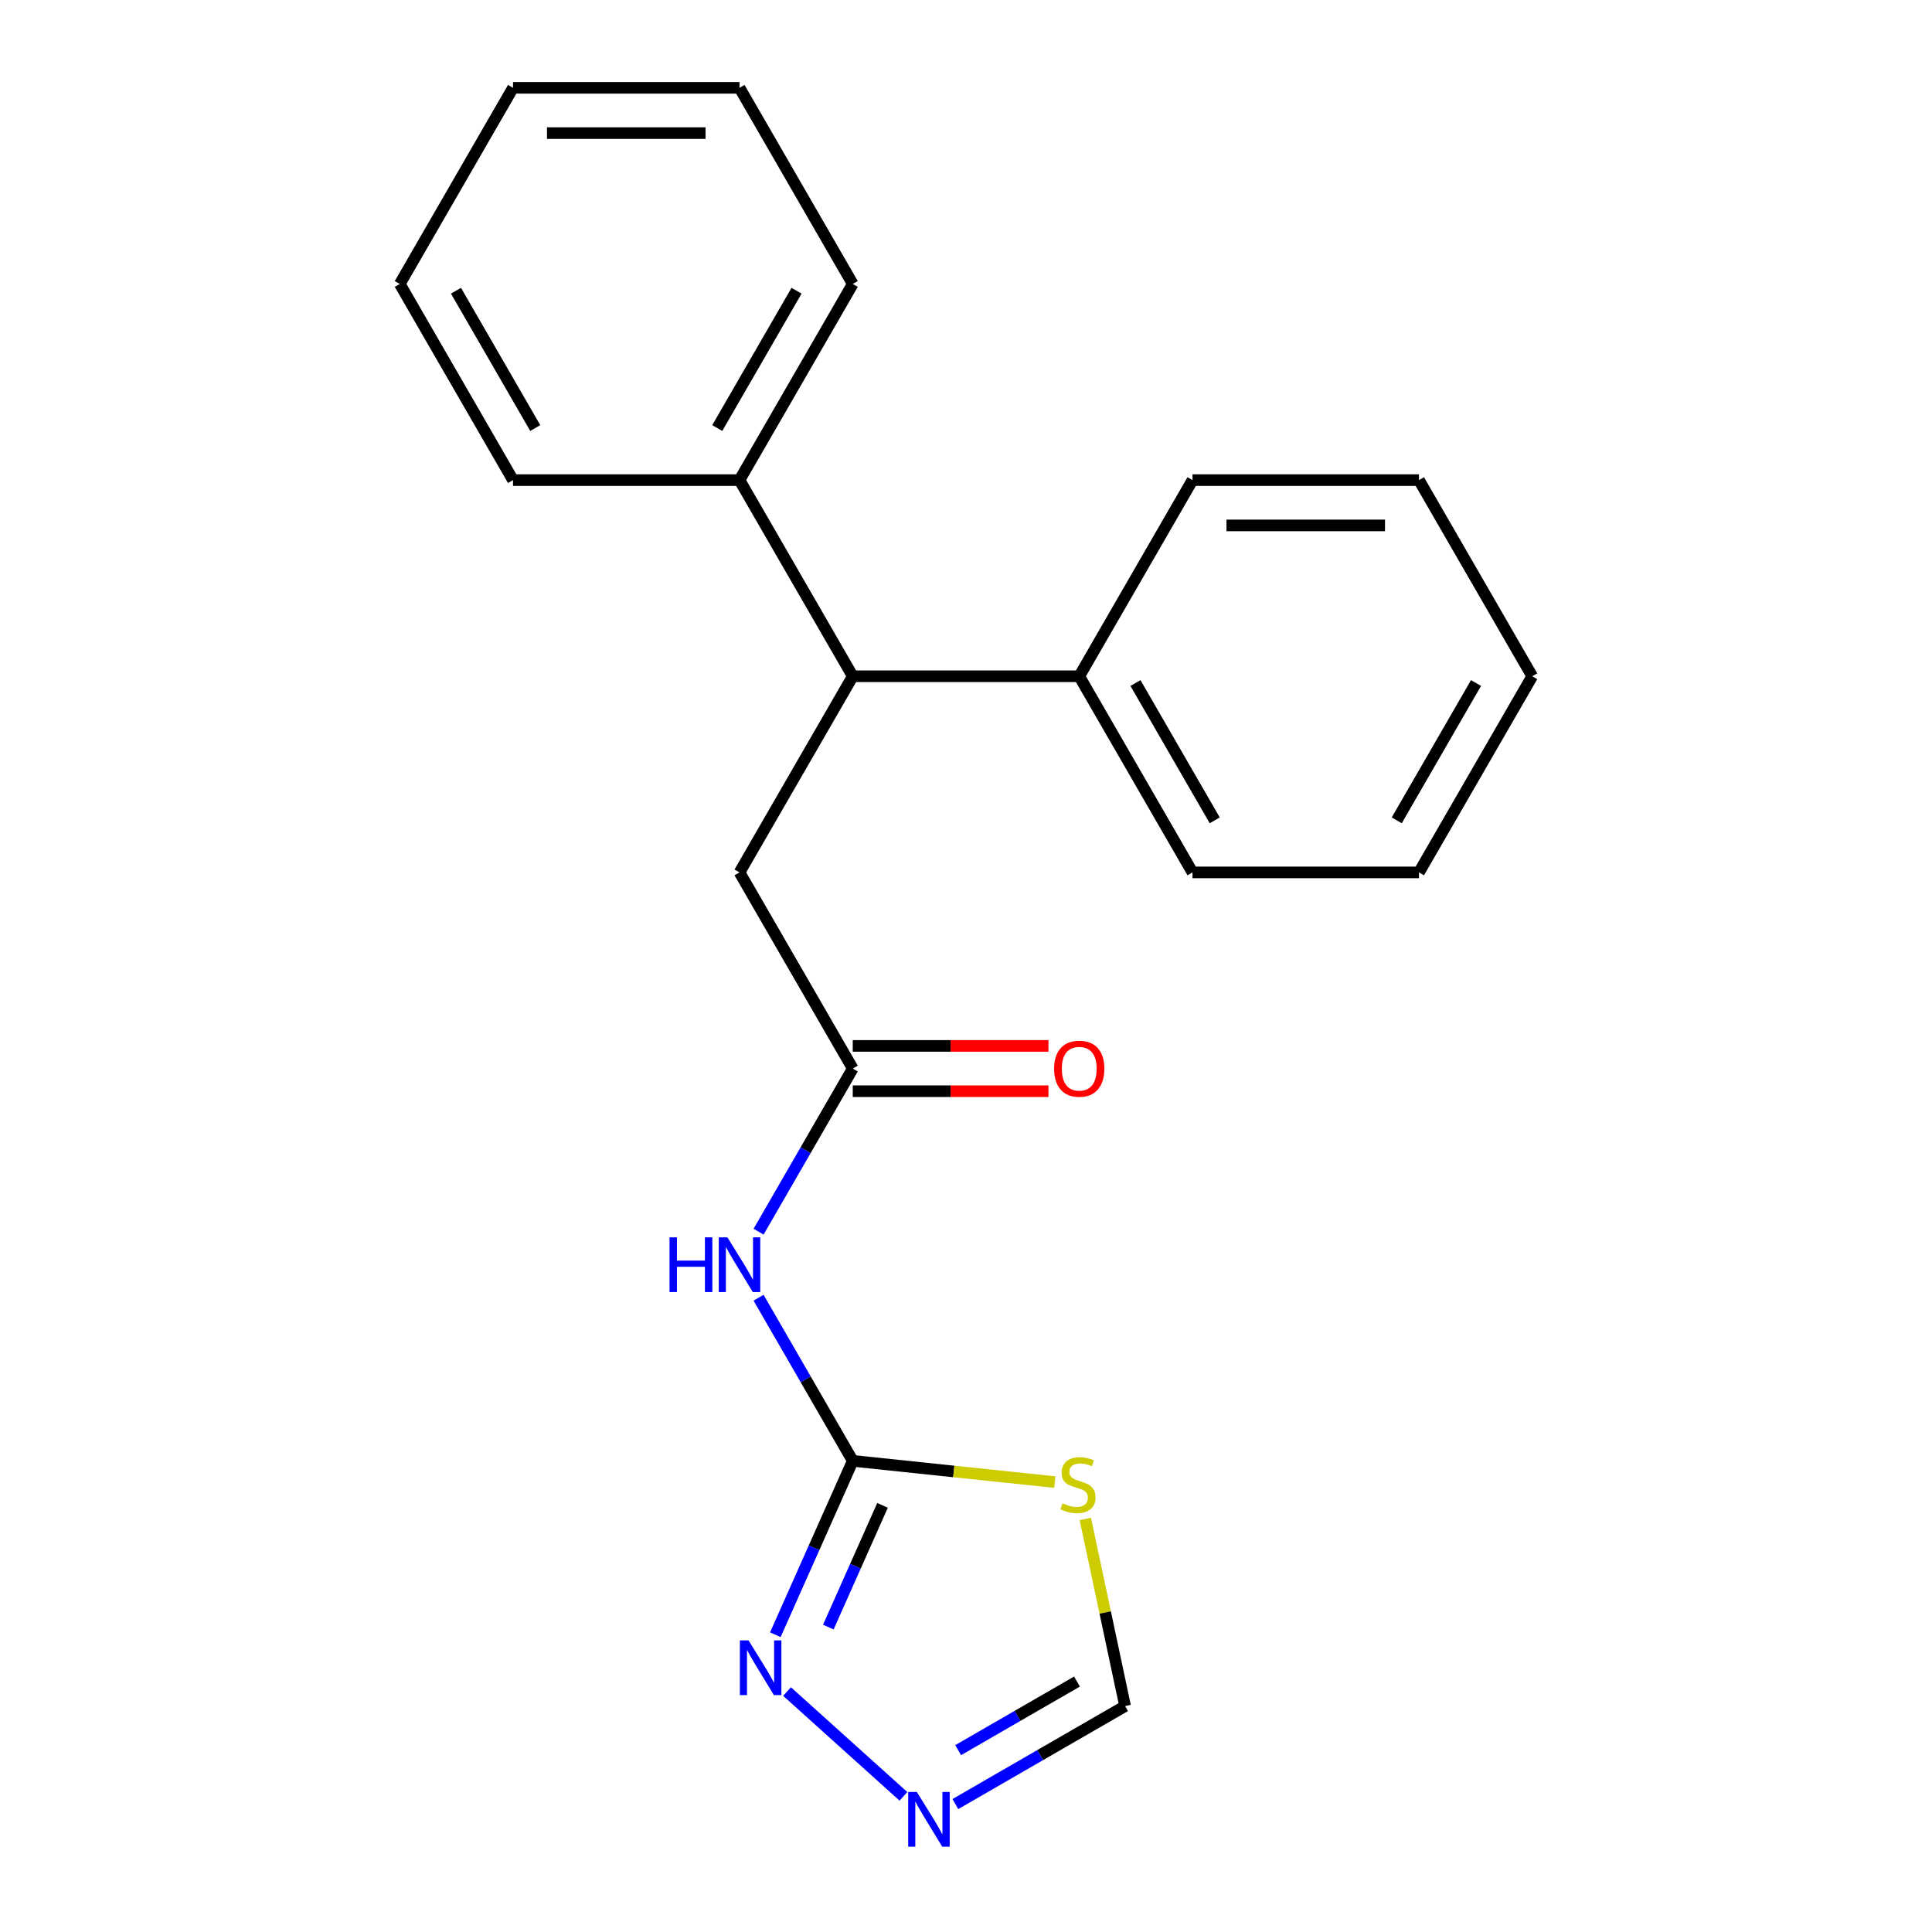 <?xml version='1.0' encoding='iso-8859-1'?>
<svg version='1.1' baseProfile='full'
              xmlns='http://www.w3.org/2000/svg'
                      xmlns:rdkit='http://www.rdkit.org/xml'
                      xmlns:xlink='http://www.w3.org/1999/xlink'
                  xml:space='preserve'
width='1000px' height='1000px' viewBox='0 0 1000 1000'>
<!-- END OF HEADER -->
<rect style='opacity:1.0;fill:#FFFFFF;stroke:none' width='1000' height='1000' x='0' y='0'> </rect>
<path class='bond-0' d='M 441.384,756.135 L 493.673,761.631' style='fill:none;fill-rule:evenodd;stroke:#000000;stroke-width:6px;stroke-linecap:butt;stroke-linejoin:miter;stroke-opacity:1' />
<path class='bond-0' d='M 493.673,761.631 L 545.963,767.127' style='fill:none;fill-rule:evenodd;stroke:#CCCC00;stroke-width:6px;stroke-linecap:butt;stroke-linejoin:miter;stroke-opacity:1' />
<path class='bond-1' d='M 441.384,756.135 L 417.01,713.918' style='fill:none;fill-rule:evenodd;stroke:#000000;stroke-width:6px;stroke-linecap:butt;stroke-linejoin:miter;stroke-opacity:1' />
<path class='bond-1' d='M 417.01,713.918 L 392.635,671.7' style='fill:none;fill-rule:evenodd;stroke:#0000FF;stroke-width:6px;stroke-linecap:butt;stroke-linejoin:miter;stroke-opacity:1' />
<path class='bond-2' d='M 441.384,756.135 L 421.347,801.138' style='fill:none;fill-rule:evenodd;stroke:#000000;stroke-width:6px;stroke-linecap:butt;stroke-linejoin:miter;stroke-opacity:1' />
<path class='bond-2' d='M 421.347,801.138 L 401.311,846.141' style='fill:none;fill-rule:evenodd;stroke:#0000FF;stroke-width:6px;stroke-linecap:butt;stroke-linejoin:miter;stroke-opacity:1' />
<path class='bond-2' d='M 456.792,779.173 L 442.767,810.675' style='fill:none;fill-rule:evenodd;stroke:#000000;stroke-width:6px;stroke-linecap:butt;stroke-linejoin:miter;stroke-opacity:1' />
<path class='bond-2' d='M 442.767,810.675 L 428.741,842.177' style='fill:none;fill-rule:evenodd;stroke:#0000FF;stroke-width:6px;stroke-linecap:butt;stroke-linejoin:miter;stroke-opacity:1' />
<path class='bond-5' d='M 561.76,786.2 L 572.054,834.63' style='fill:none;fill-rule:evenodd;stroke:#CCCC00;stroke-width:6px;stroke-linecap:butt;stroke-linejoin:miter;stroke-opacity:1' />
<path class='bond-5' d='M 572.054,834.63 L 582.348,883.059' style='fill:none;fill-rule:evenodd;stroke:#000000;stroke-width:6px;stroke-linecap:butt;stroke-linejoin:miter;stroke-opacity:1' />
<path class='bond-4' d='M 392.635,637.519 L 417.01,595.301' style='fill:none;fill-rule:evenodd;stroke:#0000FF;stroke-width:6px;stroke-linecap:butt;stroke-linejoin:miter;stroke-opacity:1' />
<path class='bond-4' d='M 417.01,595.301 L 441.384,553.084' style='fill:none;fill-rule:evenodd;stroke:#000000;stroke-width:6px;stroke-linecap:butt;stroke-linejoin:miter;stroke-opacity:1' />
<path class='bond-3' d='M 407.372,875.541 L 467.611,929.78' style='fill:none;fill-rule:evenodd;stroke:#0000FF;stroke-width:6px;stroke-linecap:butt;stroke-linejoin:miter;stroke-opacity:1' />
<path class='bond-21' d='M 494.493,933.782 L 538.42,908.421' style='fill:none;fill-rule:evenodd;stroke:#0000FF;stroke-width:6px;stroke-linecap:butt;stroke-linejoin:miter;stroke-opacity:1' />
<path class='bond-21' d='M 538.42,908.421 L 582.348,883.059' style='fill:none;fill-rule:evenodd;stroke:#000000;stroke-width:6px;stroke-linecap:butt;stroke-linejoin:miter;stroke-opacity:1' />
<path class='bond-21' d='M 495.948,905.869 L 526.697,888.116' style='fill:none;fill-rule:evenodd;stroke:#0000FF;stroke-width:6px;stroke-linecap:butt;stroke-linejoin:miter;stroke-opacity:1' />
<path class='bond-21' d='M 526.697,888.116 L 557.446,870.363' style='fill:none;fill-rule:evenodd;stroke:#000000;stroke-width:6px;stroke-linecap:butt;stroke-linejoin:miter;stroke-opacity:1' />
<path class='bond-7' d='M 441.384,553.084 L 382.768,451.558' style='fill:none;fill-rule:evenodd;stroke:#000000;stroke-width:6px;stroke-linecap:butt;stroke-linejoin:miter;stroke-opacity:1' />
<path class='bond-8' d='M 441.384,564.807 L 492.035,564.807' style='fill:none;fill-rule:evenodd;stroke:#000000;stroke-width:6px;stroke-linecap:butt;stroke-linejoin:miter;stroke-opacity:1' />
<path class='bond-8' d='M 492.035,564.807 L 542.685,564.807' style='fill:none;fill-rule:evenodd;stroke:#FF0000;stroke-width:6px;stroke-linecap:butt;stroke-linejoin:miter;stroke-opacity:1' />
<path class='bond-8' d='M 441.384,541.36 L 492.035,541.36' style='fill:none;fill-rule:evenodd;stroke:#000000;stroke-width:6px;stroke-linecap:butt;stroke-linejoin:miter;stroke-opacity:1' />
<path class='bond-8' d='M 492.035,541.36 L 542.685,541.36' style='fill:none;fill-rule:evenodd;stroke:#FF0000;stroke-width:6px;stroke-linecap:butt;stroke-linejoin:miter;stroke-opacity:1' />
<path class='bond-6' d='M 441.384,350.032 L 382.768,451.558' style='fill:none;fill-rule:evenodd;stroke:#000000;stroke-width:6px;stroke-linecap:butt;stroke-linejoin:miter;stroke-opacity:1' />
<path class='bond-9' d='M 441.384,350.032 L 558.616,350.032' style='fill:none;fill-rule:evenodd;stroke:#000000;stroke-width:6px;stroke-linecap:butt;stroke-linejoin:miter;stroke-opacity:1' />
<path class='bond-10' d='M 441.384,350.032 L 382.768,248.506' style='fill:none;fill-rule:evenodd;stroke:#000000;stroke-width:6px;stroke-linecap:butt;stroke-linejoin:miter;stroke-opacity:1' />
<path class='bond-12' d='M 558.616,350.032 L 617.232,451.558' style='fill:none;fill-rule:evenodd;stroke:#000000;stroke-width:6px;stroke-linecap:butt;stroke-linejoin:miter;stroke-opacity:1' />
<path class='bond-12' d='M 587.714,353.538 L 628.745,424.606' style='fill:none;fill-rule:evenodd;stroke:#000000;stroke-width:6px;stroke-linecap:butt;stroke-linejoin:miter;stroke-opacity:1' />
<path class='bond-13' d='M 558.616,350.032 L 617.232,248.506' style='fill:none;fill-rule:evenodd;stroke:#000000;stroke-width:6px;stroke-linecap:butt;stroke-linejoin:miter;stroke-opacity:1' />
<path class='bond-11' d='M 382.768,248.506 L 441.384,146.98' style='fill:none;fill-rule:evenodd;stroke:#000000;stroke-width:6px;stroke-linecap:butt;stroke-linejoin:miter;stroke-opacity:1' />
<path class='bond-11' d='M 371.255,221.554 L 412.286,150.486' style='fill:none;fill-rule:evenodd;stroke:#000000;stroke-width:6px;stroke-linecap:butt;stroke-linejoin:miter;stroke-opacity:1' />
<path class='bond-14' d='M 382.768,248.506 L 265.536,248.506' style='fill:none;fill-rule:evenodd;stroke:#000000;stroke-width:6px;stroke-linecap:butt;stroke-linejoin:miter;stroke-opacity:1' />
<path class='bond-15' d='M 441.384,146.98 L 382.768,45.455' style='fill:none;fill-rule:evenodd;stroke:#000000;stroke-width:6px;stroke-linecap:butt;stroke-linejoin:miter;stroke-opacity:1' />
<path class='bond-18' d='M 617.232,451.558 L 734.464,451.558' style='fill:none;fill-rule:evenodd;stroke:#000000;stroke-width:6px;stroke-linecap:butt;stroke-linejoin:miter;stroke-opacity:1' />
<path class='bond-17' d='M 617.232,248.506 L 734.464,248.506' style='fill:none;fill-rule:evenodd;stroke:#000000;stroke-width:6px;stroke-linecap:butt;stroke-linejoin:miter;stroke-opacity:1' />
<path class='bond-17' d='M 634.817,271.953 L 716.879,271.953' style='fill:none;fill-rule:evenodd;stroke:#000000;stroke-width:6px;stroke-linecap:butt;stroke-linejoin:miter;stroke-opacity:1' />
<path class='bond-16' d='M 265.536,248.506 L 206.92,146.98' style='fill:none;fill-rule:evenodd;stroke:#000000;stroke-width:6px;stroke-linecap:butt;stroke-linejoin:miter;stroke-opacity:1' />
<path class='bond-16' d='M 277.049,221.554 L 236.018,150.486' style='fill:none;fill-rule:evenodd;stroke:#000000;stroke-width:6px;stroke-linecap:butt;stroke-linejoin:miter;stroke-opacity:1' />
<path class='bond-19' d='M 382.768,45.455 L 265.536,45.455' style='fill:none;fill-rule:evenodd;stroke:#000000;stroke-width:6px;stroke-linecap:butt;stroke-linejoin:miter;stroke-opacity:1' />
<path class='bond-19' d='M 365.183,68.901 L 283.121,68.901' style='fill:none;fill-rule:evenodd;stroke:#000000;stroke-width:6px;stroke-linecap:butt;stroke-linejoin:miter;stroke-opacity:1' />
<path class='bond-23' d='M 206.92,146.98 L 265.536,45.455' style='fill:none;fill-rule:evenodd;stroke:#000000;stroke-width:6px;stroke-linecap:butt;stroke-linejoin:miter;stroke-opacity:1' />
<path class='bond-20' d='M 734.464,248.506 L 793.08,350.032' style='fill:none;fill-rule:evenodd;stroke:#000000;stroke-width:6px;stroke-linecap:butt;stroke-linejoin:miter;stroke-opacity:1' />
<path class='bond-22' d='M 734.464,451.558 L 793.08,350.032' style='fill:none;fill-rule:evenodd;stroke:#000000;stroke-width:6px;stroke-linecap:butt;stroke-linejoin:miter;stroke-opacity:1' />
<path class='bond-22' d='M 722.951,424.606 L 763.982,353.538' style='fill:none;fill-rule:evenodd;stroke:#000000;stroke-width:6px;stroke-linecap:butt;stroke-linejoin:miter;stroke-opacity:1' />
<path  class='atom-1' d='M 549.974 778.109
Q 550.294 778.229, 551.614 778.789
Q 552.934 779.349, 554.374 779.709
Q 555.854 780.029, 557.294 780.029
Q 559.974 780.029, 561.534 778.749
Q 563.094 777.429, 563.094 775.149
Q 563.094 773.589, 562.294 772.629
Q 561.534 771.669, 560.334 771.149
Q 559.134 770.629, 557.134 770.029
Q 554.614 769.269, 553.094 768.549
Q 551.614 767.829, 550.534 766.309
Q 549.494 764.789, 549.494 762.229
Q 549.494 758.669, 551.894 756.469
Q 554.334 754.269, 559.134 754.269
Q 562.414 754.269, 566.134 755.829
L 565.214 758.909
Q 561.814 757.509, 559.254 757.509
Q 556.494 757.509, 554.974 758.669
Q 553.454 759.789, 553.494 761.749
Q 553.494 763.269, 554.254 764.189
Q 555.054 765.109, 556.174 765.629
Q 557.334 766.149, 559.254 766.749
Q 561.814 767.549, 563.334 768.349
Q 564.854 769.149, 565.934 770.789
Q 567.054 772.389, 567.054 775.149
Q 567.054 779.069, 564.414 781.189
Q 561.814 783.269, 557.454 783.269
Q 554.934 783.269, 553.014 782.709
Q 551.134 782.189, 548.894 781.269
L 549.974 778.109
' fill='#CCCC00'/>
<path  class='atom-2' d='M 346.548 640.449
L 350.388 640.449
L 350.388 652.489
L 364.868 652.489
L 364.868 640.449
L 368.708 640.449
L 368.708 668.769
L 364.868 668.769
L 364.868 655.689
L 350.388 655.689
L 350.388 668.769
L 346.548 668.769
L 346.548 640.449
' fill='#0000FF'/>
<path  class='atom-2' d='M 376.508 640.449
L 385.788 655.449
Q 386.708 656.929, 388.188 659.609
Q 389.668 662.289, 389.748 662.449
L 389.748 640.449
L 393.508 640.449
L 393.508 668.769
L 389.628 668.769
L 379.668 652.369
Q 378.508 650.449, 377.268 648.249
Q 376.068 646.049, 375.708 645.369
L 375.708 668.769
L 372.028 668.769
L 372.028 640.449
L 376.508 640.449
' fill='#0000FF'/>
<path  class='atom-3' d='M 387.442 849.072
L 396.722 864.072
Q 397.642 865.552, 399.122 868.232
Q 400.602 870.912, 400.682 871.072
L 400.682 849.072
L 404.442 849.072
L 404.442 877.392
L 400.562 877.392
L 390.602 860.992
Q 389.442 859.072, 388.202 856.872
Q 387.002 854.672, 386.642 853.992
L 386.642 877.392
L 382.962 877.392
L 382.962 849.072
L 387.442 849.072
' fill='#0000FF'/>
<path  class='atom-4' d='M 474.562 927.515
L 483.842 942.515
Q 484.762 943.995, 486.242 946.675
Q 487.722 949.355, 487.802 949.515
L 487.802 927.515
L 491.562 927.515
L 491.562 955.835
L 487.682 955.835
L 477.722 939.435
Q 476.562 937.515, 475.322 935.315
Q 474.122 933.115, 473.762 932.435
L 473.762 955.835
L 470.082 955.835
L 470.082 927.515
L 474.562 927.515
' fill='#0000FF'/>
<path  class='atom-9' d='M 545.616 553.164
Q 545.616 546.364, 548.976 542.564
Q 552.336 538.764, 558.616 538.764
Q 564.896 538.764, 568.256 542.564
Q 571.616 546.364, 571.616 553.164
Q 571.616 560.044, 568.216 563.964
Q 564.816 567.844, 558.616 567.844
Q 552.376 567.844, 548.976 563.964
Q 545.616 560.084, 545.616 553.164
M 558.616 564.644
Q 562.936 564.644, 565.256 561.764
Q 567.616 558.844, 567.616 553.164
Q 567.616 547.604, 565.256 544.804
Q 562.936 541.964, 558.616 541.964
Q 554.296 541.964, 551.936 544.764
Q 549.616 547.564, 549.616 553.164
Q 549.616 558.884, 551.936 561.764
Q 554.296 564.644, 558.616 564.644
' fill='#FF0000'/>
</svg>
